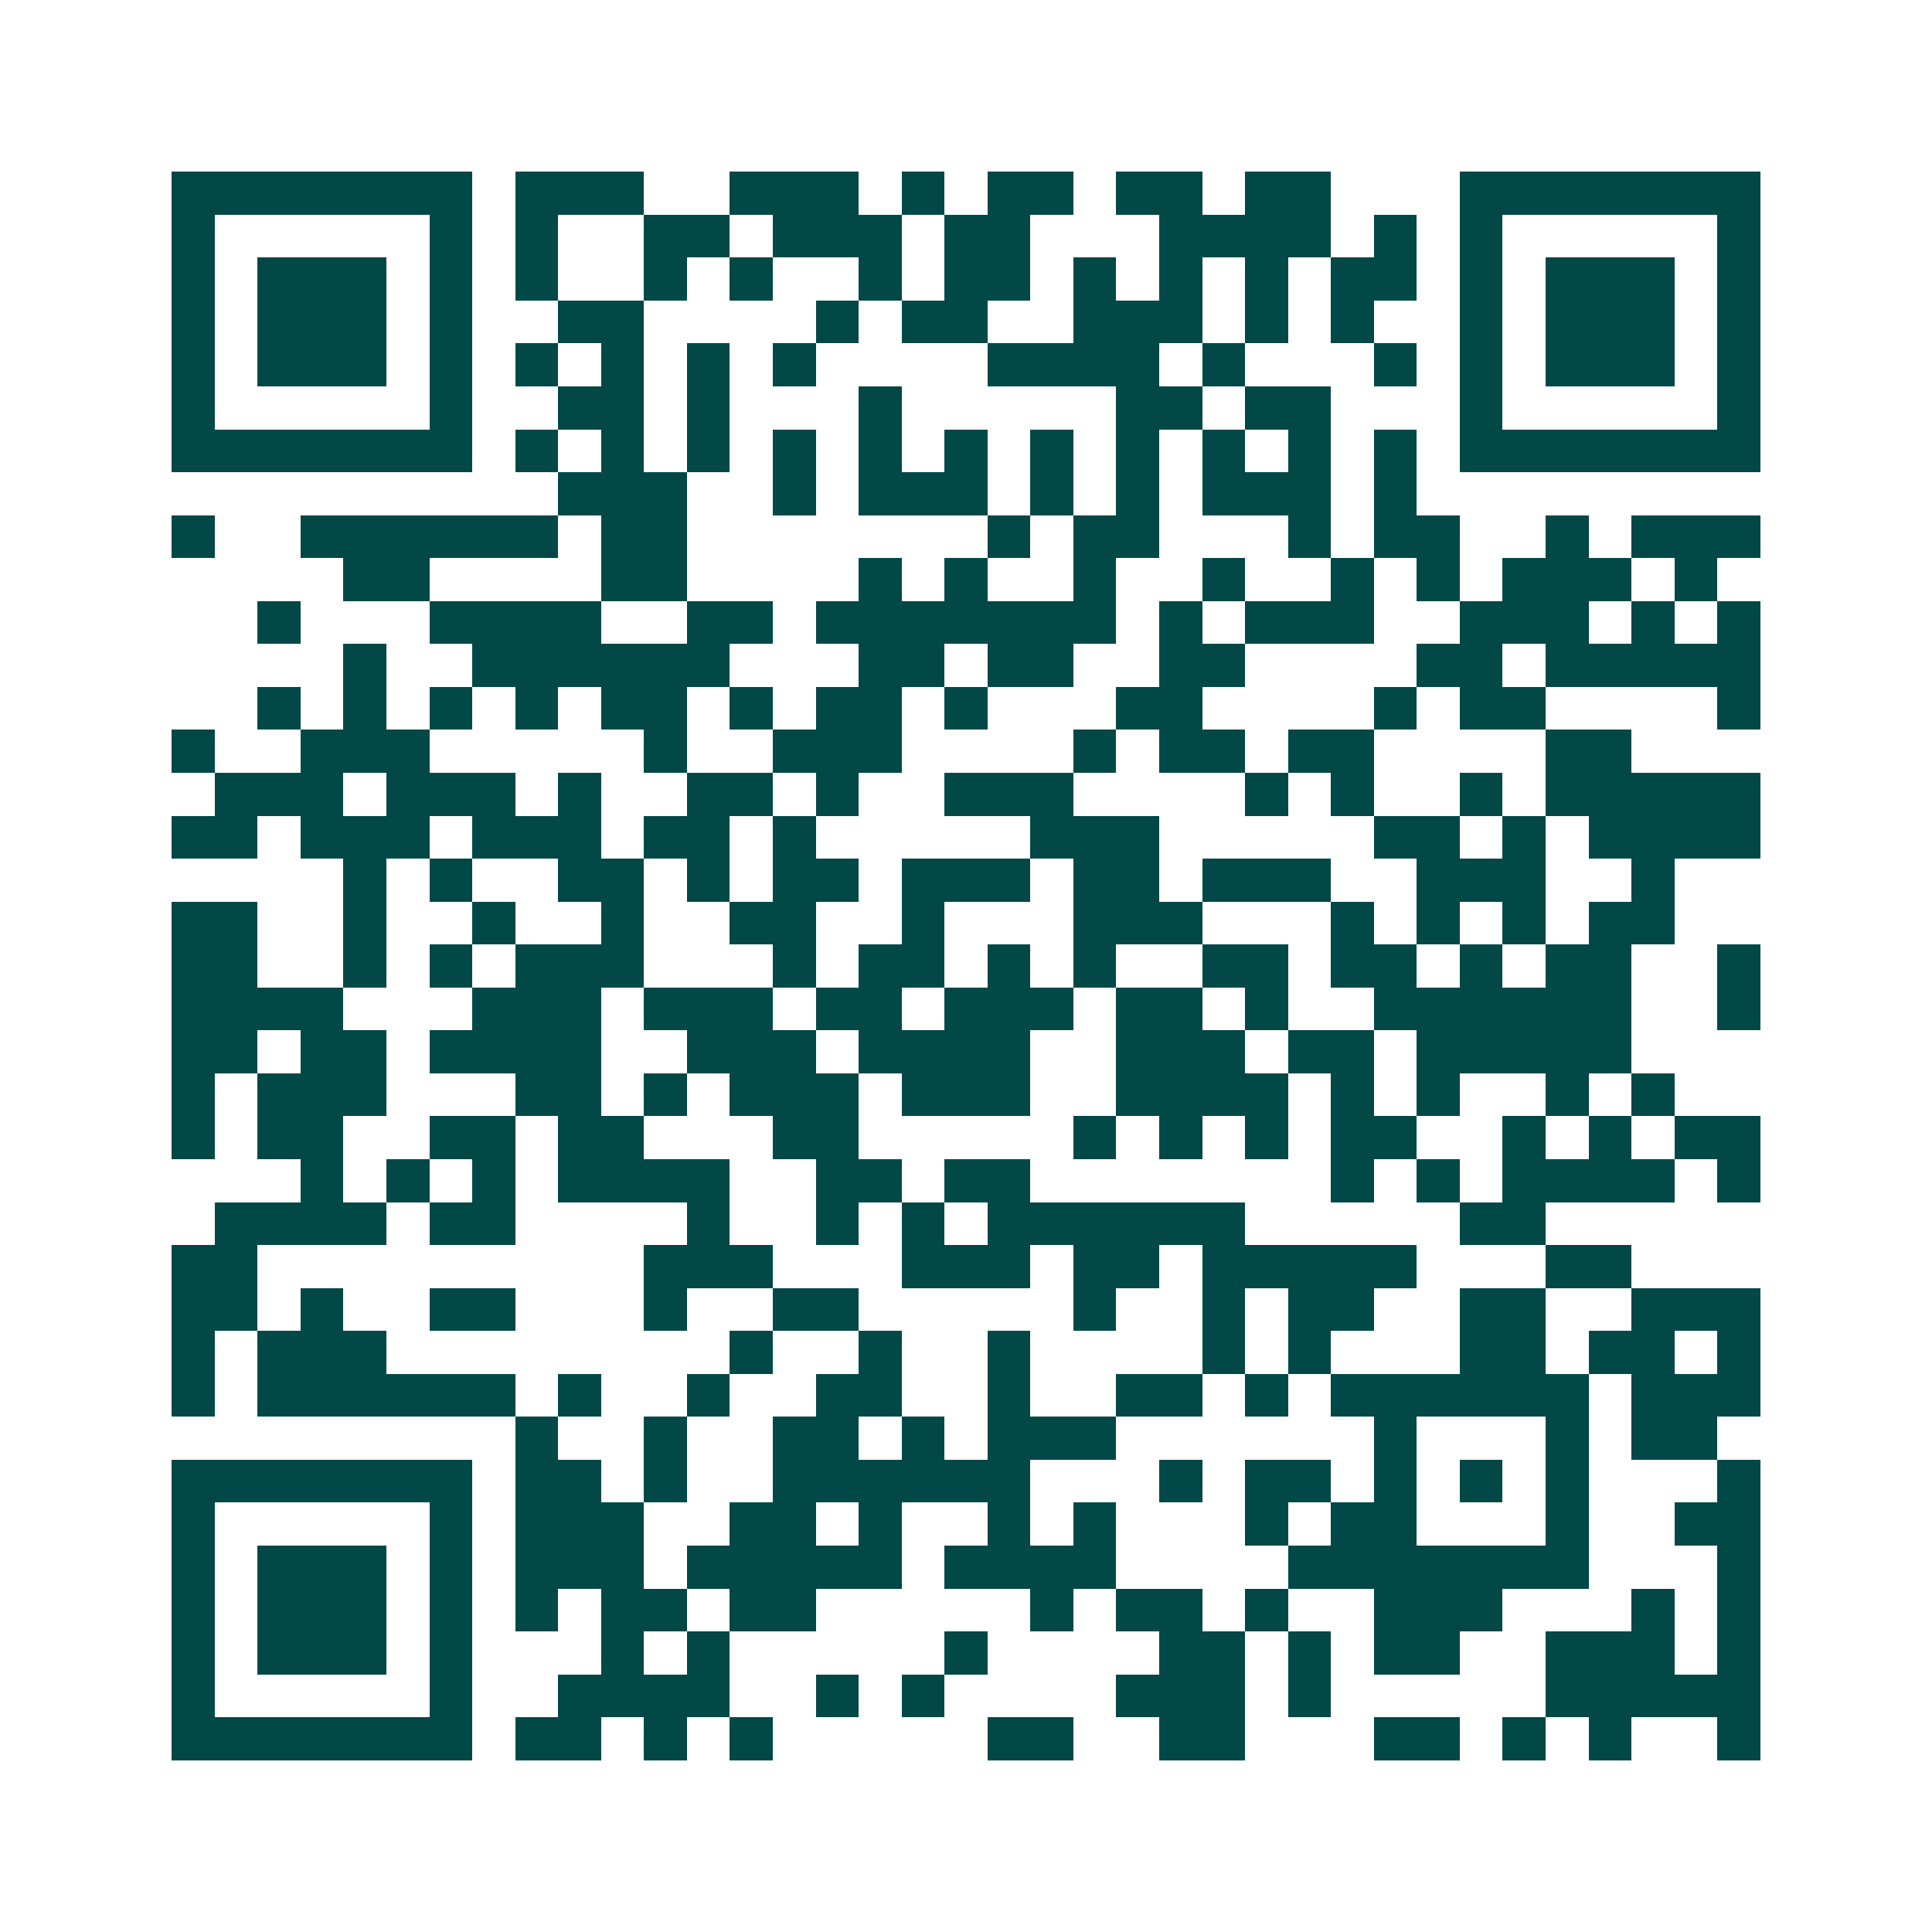 <svg xmlns="http://www.w3.org/2000/svg" width="200" height="200" viewBox="0 0 45 45" shape-rendering="crispEdges"><path fill="#ffffff" d="M0 0h45v45H0z"/><path stroke="#014847" d="M4 4.5h7m1 0h3m2 0h3m1 0h1m1 0h2m1 0h2m1 0h2m3 0h7M4 5.5h1m5 0h1m1 0h1m2 0h2m1 0h3m1 0h2m3 0h4m1 0h1m1 0h1m5 0h1M4 6.5h1m1 0h3m1 0h1m1 0h1m2 0h1m1 0h1m2 0h1m1 0h2m1 0h1m1 0h1m1 0h1m1 0h2m1 0h1m1 0h3m1 0h1M4 7.5h1m1 0h3m1 0h1m2 0h2m4 0h1m1 0h2m2 0h3m1 0h1m1 0h1m2 0h1m1 0h3m1 0h1M4 8.5h1m1 0h3m1 0h1m1 0h1m1 0h1m1 0h1m1 0h1m4 0h4m1 0h1m3 0h1m1 0h1m1 0h3m1 0h1M4 9.5h1m5 0h1m2 0h2m1 0h1m3 0h1m5 0h2m1 0h2m3 0h1m5 0h1M4 10.5h7m1 0h1m1 0h1m1 0h1m1 0h1m1 0h1m1 0h1m1 0h1m1 0h1m1 0h1m1 0h1m1 0h1m1 0h7M13 11.5h3m2 0h1m1 0h3m1 0h1m1 0h1m1 0h3m1 0h1M4 12.5h1m2 0h6m1 0h2m7 0h1m1 0h2m3 0h1m1 0h2m2 0h1m1 0h3M8 13.5h2m4 0h2m4 0h1m1 0h1m2 0h1m2 0h1m2 0h1m1 0h1m1 0h3m1 0h1M6 14.5h1m3 0h4m2 0h2m1 0h7m1 0h1m1 0h3m2 0h3m1 0h1m1 0h1M8 15.5h1m2 0h6m3 0h2m1 0h2m2 0h2m4 0h2m1 0h5M6 16.5h1m1 0h1m1 0h1m1 0h1m1 0h2m1 0h1m1 0h2m1 0h1m3 0h2m4 0h1m1 0h2m4 0h1M4 17.5h1m2 0h3m5 0h1m2 0h3m4 0h1m1 0h2m1 0h2m4 0h2M5 18.5h3m1 0h3m1 0h1m2 0h2m1 0h1m2 0h3m4 0h1m1 0h1m2 0h1m1 0h5M4 19.5h2m1 0h3m1 0h3m1 0h2m1 0h1m5 0h3m5 0h2m1 0h1m1 0h4M8 20.5h1m1 0h1m2 0h2m1 0h1m1 0h2m1 0h3m1 0h2m1 0h3m2 0h3m2 0h1M4 21.5h2m2 0h1m2 0h1m2 0h1m2 0h2m2 0h1m3 0h3m3 0h1m1 0h1m1 0h1m1 0h2M4 22.5h2m2 0h1m1 0h1m1 0h3m3 0h1m1 0h2m1 0h1m1 0h1m2 0h2m1 0h2m1 0h1m1 0h2m2 0h1M4 23.5h4m3 0h3m1 0h3m1 0h2m1 0h3m1 0h2m1 0h1m2 0h6m2 0h1M4 24.5h2m1 0h2m1 0h4m2 0h3m1 0h4m2 0h3m1 0h2m1 0h5M4 25.5h1m1 0h3m3 0h2m1 0h1m1 0h3m1 0h3m2 0h4m1 0h1m1 0h1m2 0h1m1 0h1M4 26.5h1m1 0h2m2 0h2m1 0h2m3 0h2m5 0h1m1 0h1m1 0h1m1 0h2m2 0h1m1 0h1m1 0h2M7 27.5h1m1 0h1m1 0h1m1 0h4m2 0h2m1 0h2m7 0h1m1 0h1m1 0h4m1 0h1M5 28.5h4m1 0h2m4 0h1m2 0h1m1 0h1m1 0h6m5 0h2M4 29.5h2m9 0h3m3 0h3m1 0h2m1 0h5m3 0h2M4 30.5h2m1 0h1m2 0h2m3 0h1m2 0h2m5 0h1m2 0h1m1 0h2m2 0h2m2 0h3M4 31.5h1m1 0h3m8 0h1m2 0h1m2 0h1m4 0h1m1 0h1m3 0h2m1 0h2m1 0h1M4 32.5h1m1 0h6m1 0h1m2 0h1m2 0h2m2 0h1m2 0h2m1 0h1m1 0h6m1 0h3M12 33.5h1m2 0h1m2 0h2m1 0h1m1 0h3m6 0h1m3 0h1m1 0h2M4 34.5h7m1 0h2m1 0h1m2 0h6m3 0h1m1 0h2m1 0h1m1 0h1m1 0h1m3 0h1M4 35.5h1m5 0h1m1 0h3m2 0h2m1 0h1m2 0h1m1 0h1m3 0h1m1 0h2m3 0h1m2 0h2M4 36.5h1m1 0h3m1 0h1m1 0h3m1 0h5m1 0h4m4 0h7m3 0h1M4 37.5h1m1 0h3m1 0h1m1 0h1m1 0h2m1 0h2m5 0h1m1 0h2m1 0h1m2 0h3m3 0h1m1 0h1M4 38.5h1m1 0h3m1 0h1m3 0h1m1 0h1m5 0h1m4 0h2m1 0h1m1 0h2m2 0h3m1 0h1M4 39.5h1m5 0h1m2 0h4m2 0h1m1 0h1m4 0h3m1 0h1m5 0h5M4 40.5h7m1 0h2m1 0h1m1 0h1m5 0h2m2 0h2m3 0h2m1 0h1m1 0h1m2 0h1"/></svg>
